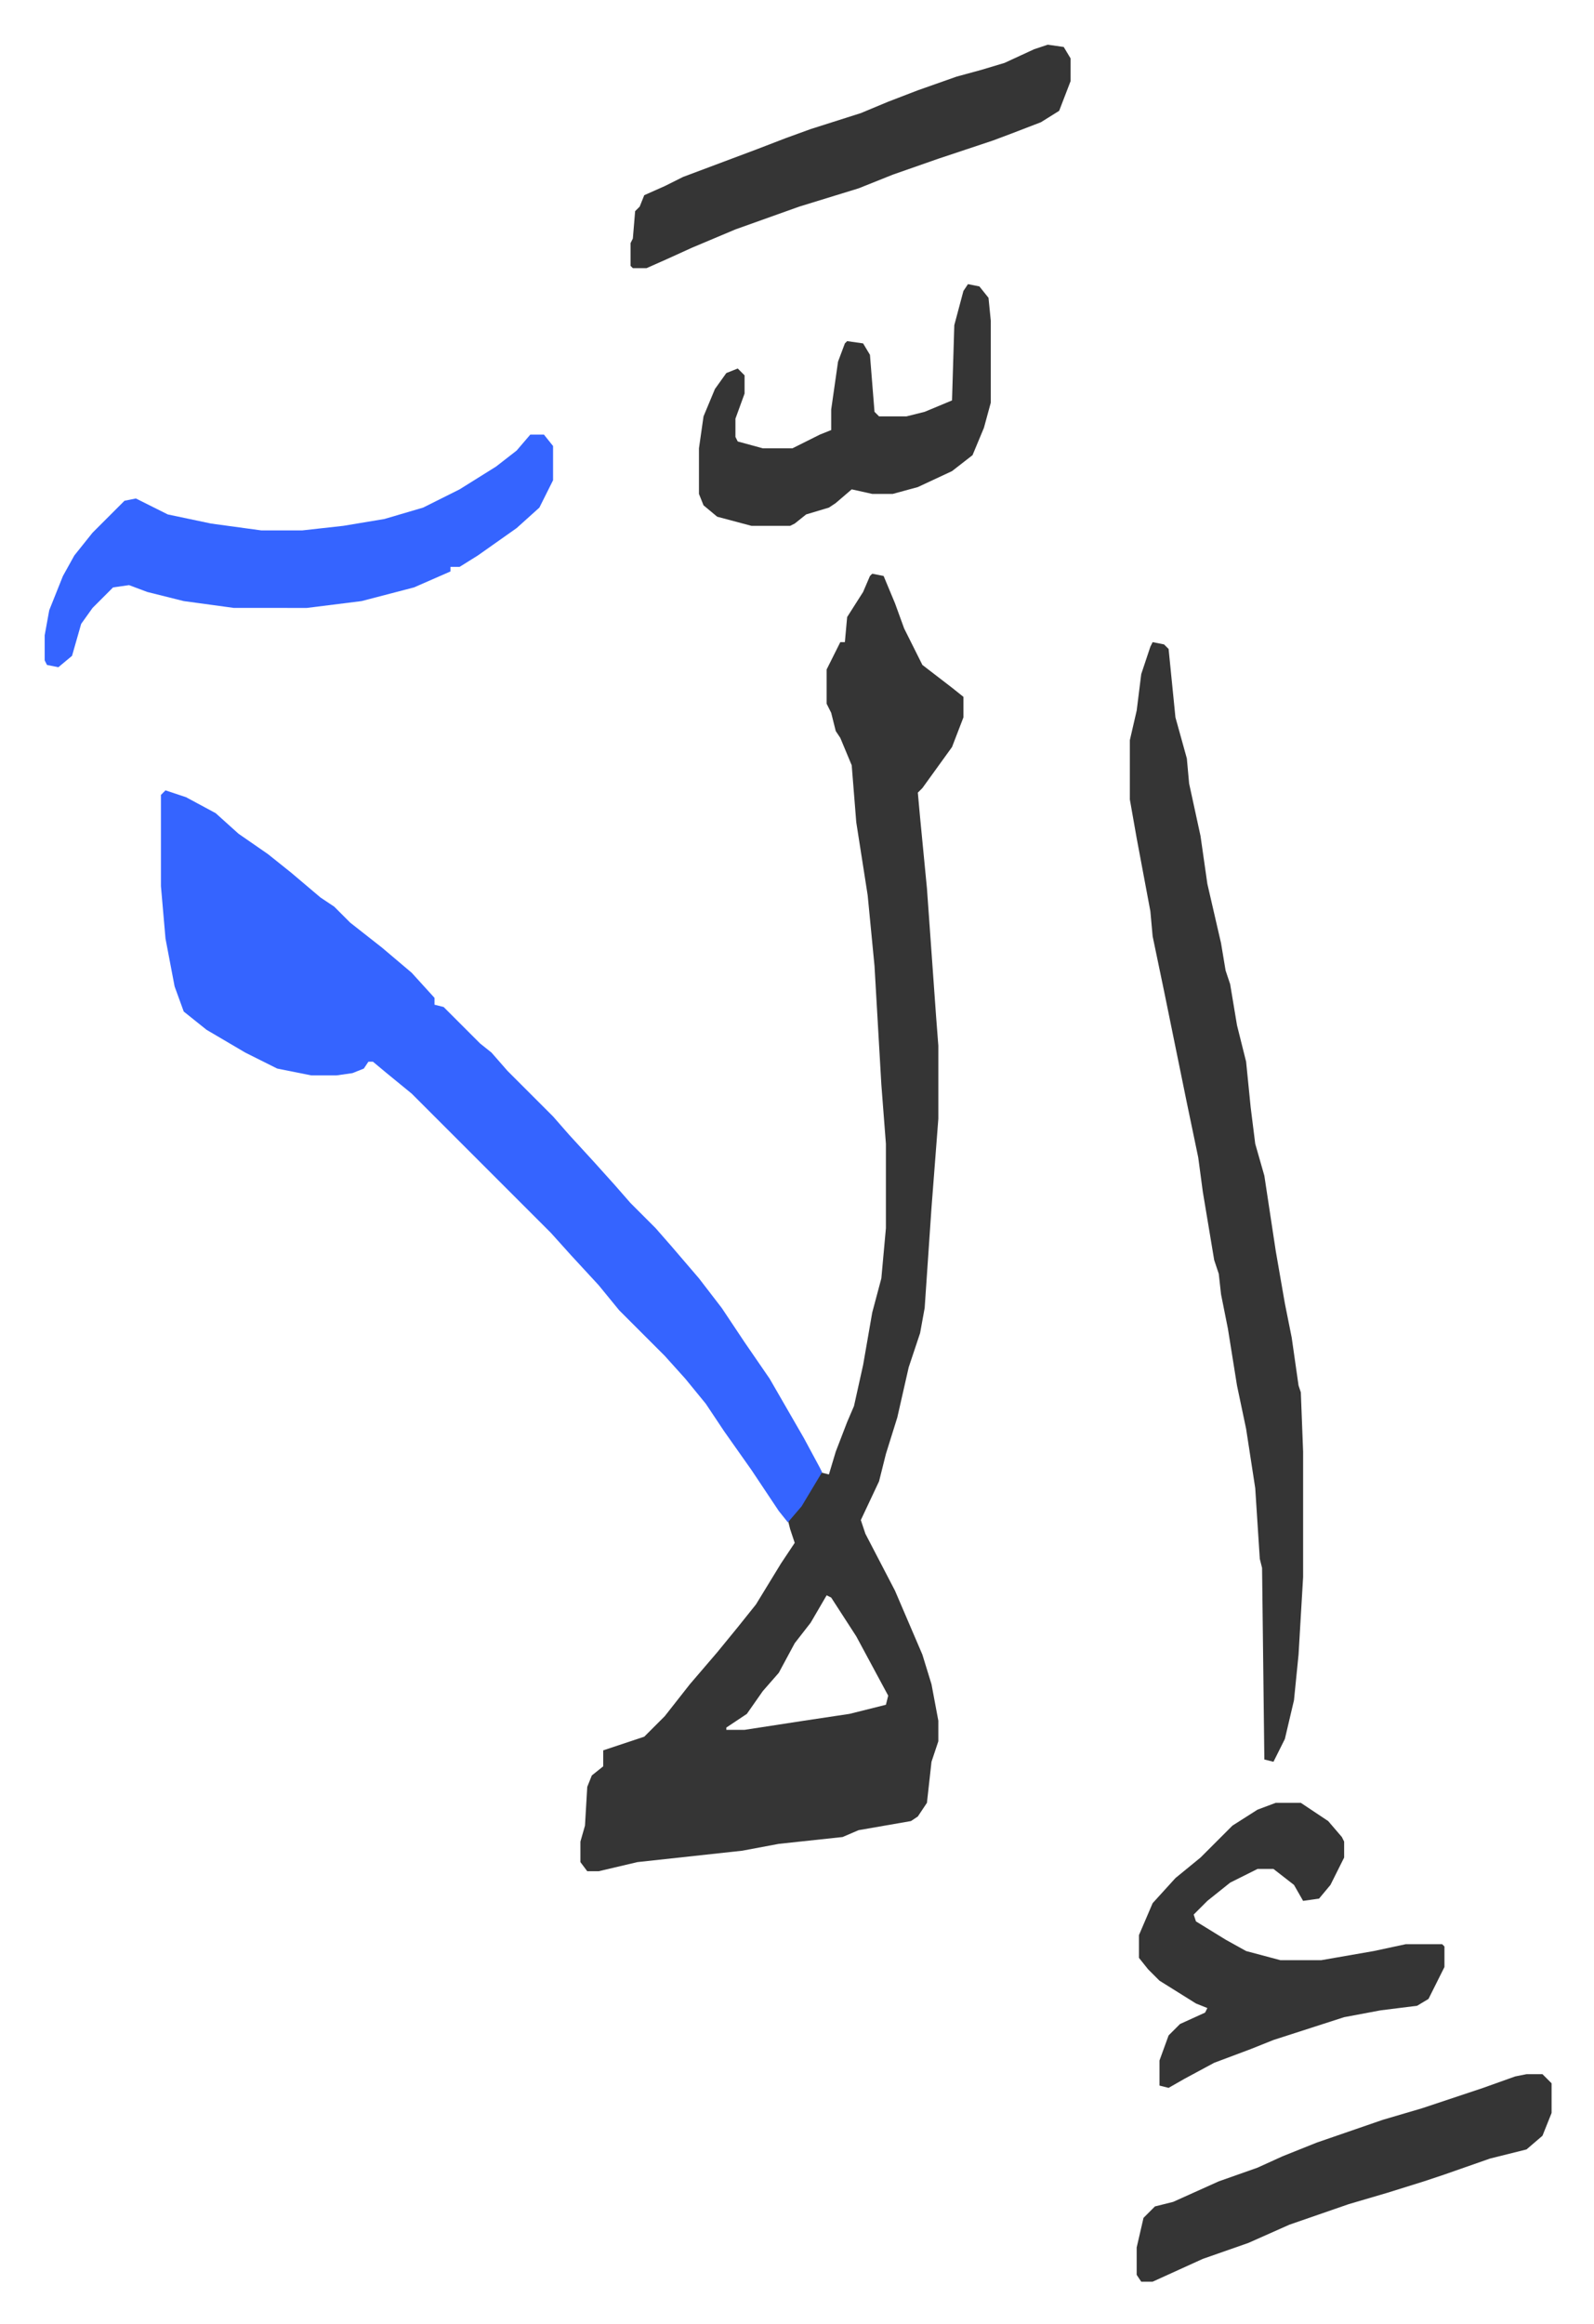 <svg xmlns="http://www.w3.org/2000/svg" viewBox="-19.6 188.4 699.2 1019.2">
    <path fill="#353535" id="rule_normal" d="m363 440 5 1 5 12 4 11 8 16 13 10 5 4v9l-5 13-13 18-2 2 1 11 3 31 4 56 1 13v32l-3 39-3 44-2 11-5 15-5 22-5 16-3 12-8 17 2 6 13 25 12 28 4 13 3 16v9l-3 9-2 18-4 6-3 2-23 4-7 3-28 3-16 3-46 5-17 4h-5l-3-4v-9l2-7 1-17 2-5 5-4v-7l9-3 9-3 9-9 11-14 12-14 9-11 8-10 11-18 6-9-2-6-1-4 9-12 5-9 4 1 3-10 5-13 3-7 4-18 4-23 4-15 2-22v-37l-2-26-3-52-3-31-5-32-2-25-5-12-2-3-2-8-2-4v-15l6-12h2l1-11 7-11 3-7zm-20 448-7 12-7 9-7 13-7 8-7 10-9 6v1h8l26-4 20-3 16-4 1-4-14-26-11-17z"/>
    <path fill="#3564ff" id="rule_madd_obligatory_4_5_vowels" d="m53 535 9 3 13 7 10 9 13 9 10 8 13 11 6 4 7 7 14 11 13 11 10 11v3l4 1 16 16 5 4 7 8 20 20 7 8 11 12 9 10 7 8 11 11 7 8 12 14 10 13 10 15 11 16 15 26 7 13 1 2-9 15-6 7-4-5-12-18-12-17-8-12-9-11-9-10-20-20-9-11-12-13-9-10-61-61-11-9-6-5h-2l-2 3-5 2-7 1h-11l-15-3-14-7-17-10-10-8-4-11-4-21-2-23v-40z"/>
    <path fill="#353535" id="rule_normal" d="m486 470 5 1 2 2 3 30 5 18 1 11 5 23 3 21 6 26 2 12 2 6 3 18 4 16 2 20 2 16 4 14 5 33 4 23 3 15 3 21 1 3 1 26v55l-2 34-2 20-4 17-5 10-4-1-1-84-1-4-2-31-4-26-4-19-4-25-3-15-1-9-2-6-5-30-2-15-5-24-10-49-5-24-1-11-3-16-3-16-3-17v-26l3-13 2-16 4-12z"/>
    <path fill="#3564ff" id="rule_madd_obligatory_4_5_vowels" d="M213 379h6l4 5v15l-6 12-10 9-17 12-8 5h-4v2l-16 7-23 6-24 3H83l-22-3-16-4-8-3-7 1-9 9-5 7-4 14-6 5-5-1-1-2v-11l2-11 6-15 5-9 8-10 14-14 5-1 14 7 19 4 22 3h18l18-2 18-3 17-5 16-8 16-10 9-7z"/>
    <path fill="#353535" id="rule_normal" d="M540 979h11l12 8 6 7 1 2v7l-6 12-5 6-7 1-4-7-9-7h-7l-12 6-10 8-6 6 1 3 13 8 9 5 15 4h18l23-4 14-3h16l1 1v9l-7 14-5 3-16 2-16 3-31 10-10 4-16 6-13 7-7 4-4-1v-11l4-11 5-5 11-5 1-2-5-2-16-10-5-5-4-5v-10l6-14 10-11 11-9 14-14 11-7zM440 208l7 1 3 5v10l-5 13-8 5-13 5-8 3-24 8-20 7-15 6-26 8-28 10-19 8-11 5-9 4h-6l-1-1v-10l1-2 1-12 2-2 2-5 9-4 8-4 16-6 16-6 13-5 11-4 22-7 12-5 13-5 17-6 11-3 10-3 13-6zm-35 105 5 1 4 5 1 10v36l-3 11-5 12-9 7-15 7-11 3h-9l-9-2-7 6-3 2-10 3-5 4-2 1h-17l-15-4-6-5-2-5v-20l2-14 5-12 5-7 5-2 3 3v8l-4 11v8l1 2 11 3h13l12-6 5-2v-9l3-21 3-8 1-1 7 1 3 5 2 25 2 2h12l8-2 12-5 1-33 4-15zm245 785h7l4 4v13l-4 10-7 6-16 4-20 7-9 3-16 5-17 5-26 9-18 8-20 7-22 10h-5l-2-3v-12l3-13 5-5 8-2 20-9 17-6 11-5 15-6 29-10 17-5 27-9 14-5z"/>
</svg>
